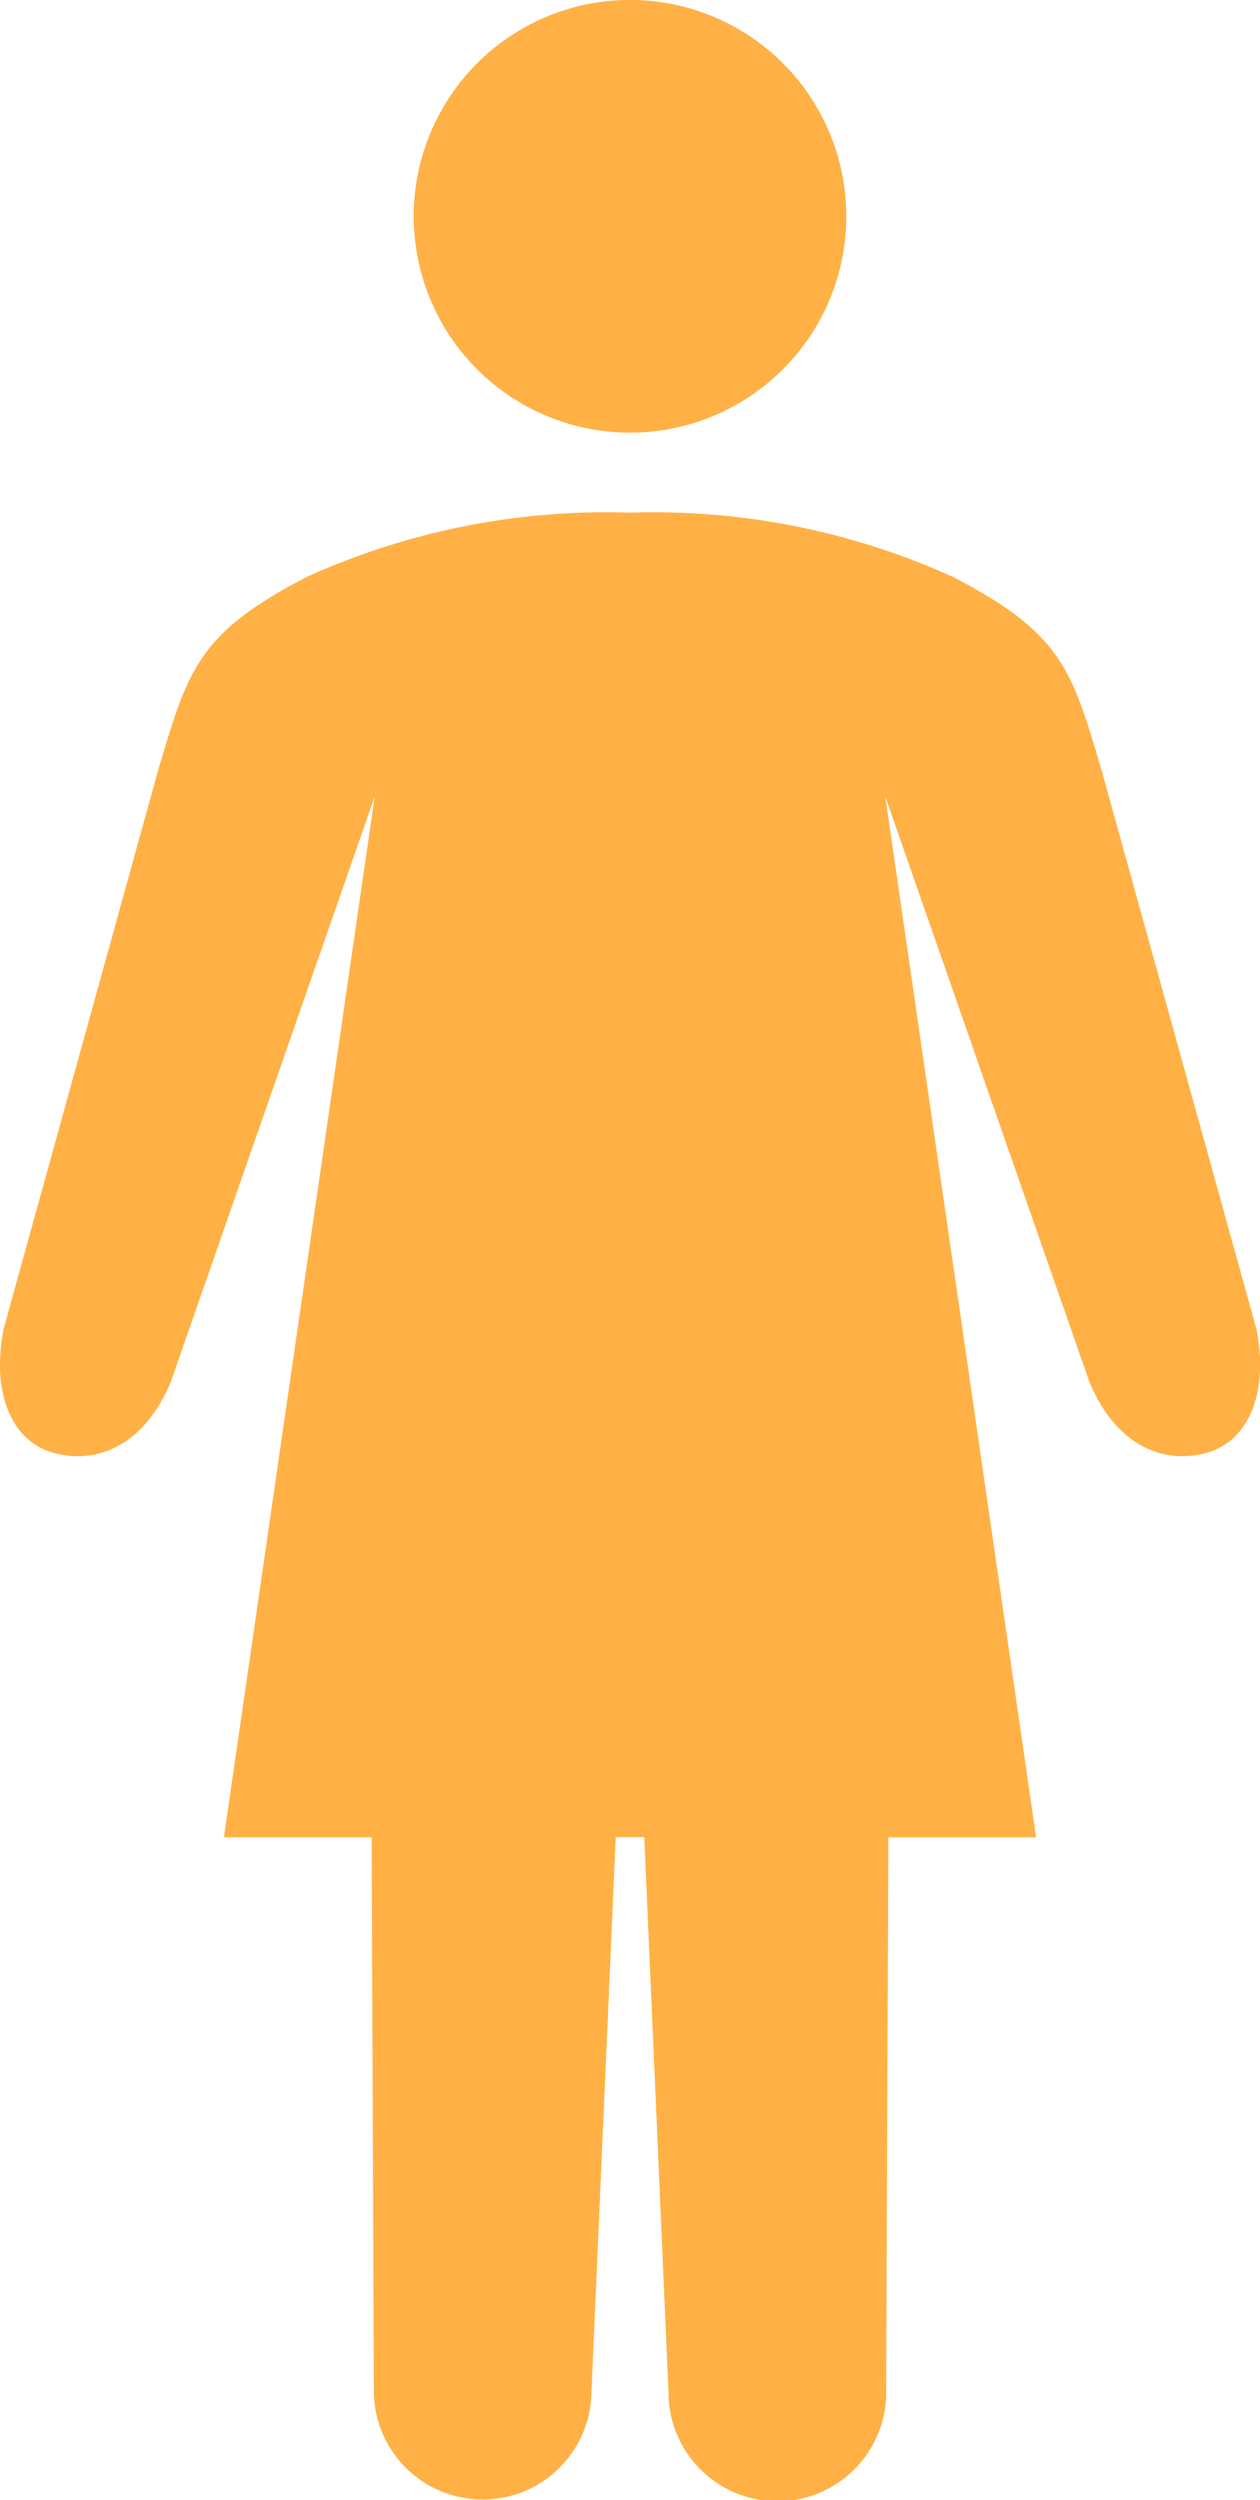 <svg xmlns="http://www.w3.org/2000/svg" width="30.613" height="60.725" viewBox="0 0 30.613 60.725"><g transform="translate(-748.695 -12320.391)"><path d="M97.8,14.565A5.255,5.255,0,1,0,92.545,9.31,5.255,5.255,0,0,0,97.8,14.565" transform="translate(666.202 12316.335)" fill="#ffb146"/><path d="M100.555,51.759,96.793,38.187c-.723-2.432-.949-3.3-3.6-4.678a17.643,17.643,0,0,0-7.857-1.564,17.645,17.645,0,0,0-7.857,1.564c-2.646,1.377-2.873,2.247-3.6,4.678L70.124,51.759c-.3,1.5.148,2.724,1.2,3.02,1.033.291,2.2-.144,2.859-1.722L79.137,38.84h0L75.473,64.12h3.589L79.116,77.5a2.644,2.644,0,1,0,5.287.1l.59-13.484h.693L86.275,77.6a2.645,2.645,0,1,0,5.288-.1l.054-13.379h3.589L91.542,38.841h0L96.5,53.057c.657,1.577,1.825,2.012,2.858,1.722,1.051-.3,1.5-1.523,1.2-3.02" transform="translate(678.662 12300.898)" fill="#ffb146"/></g></svg>